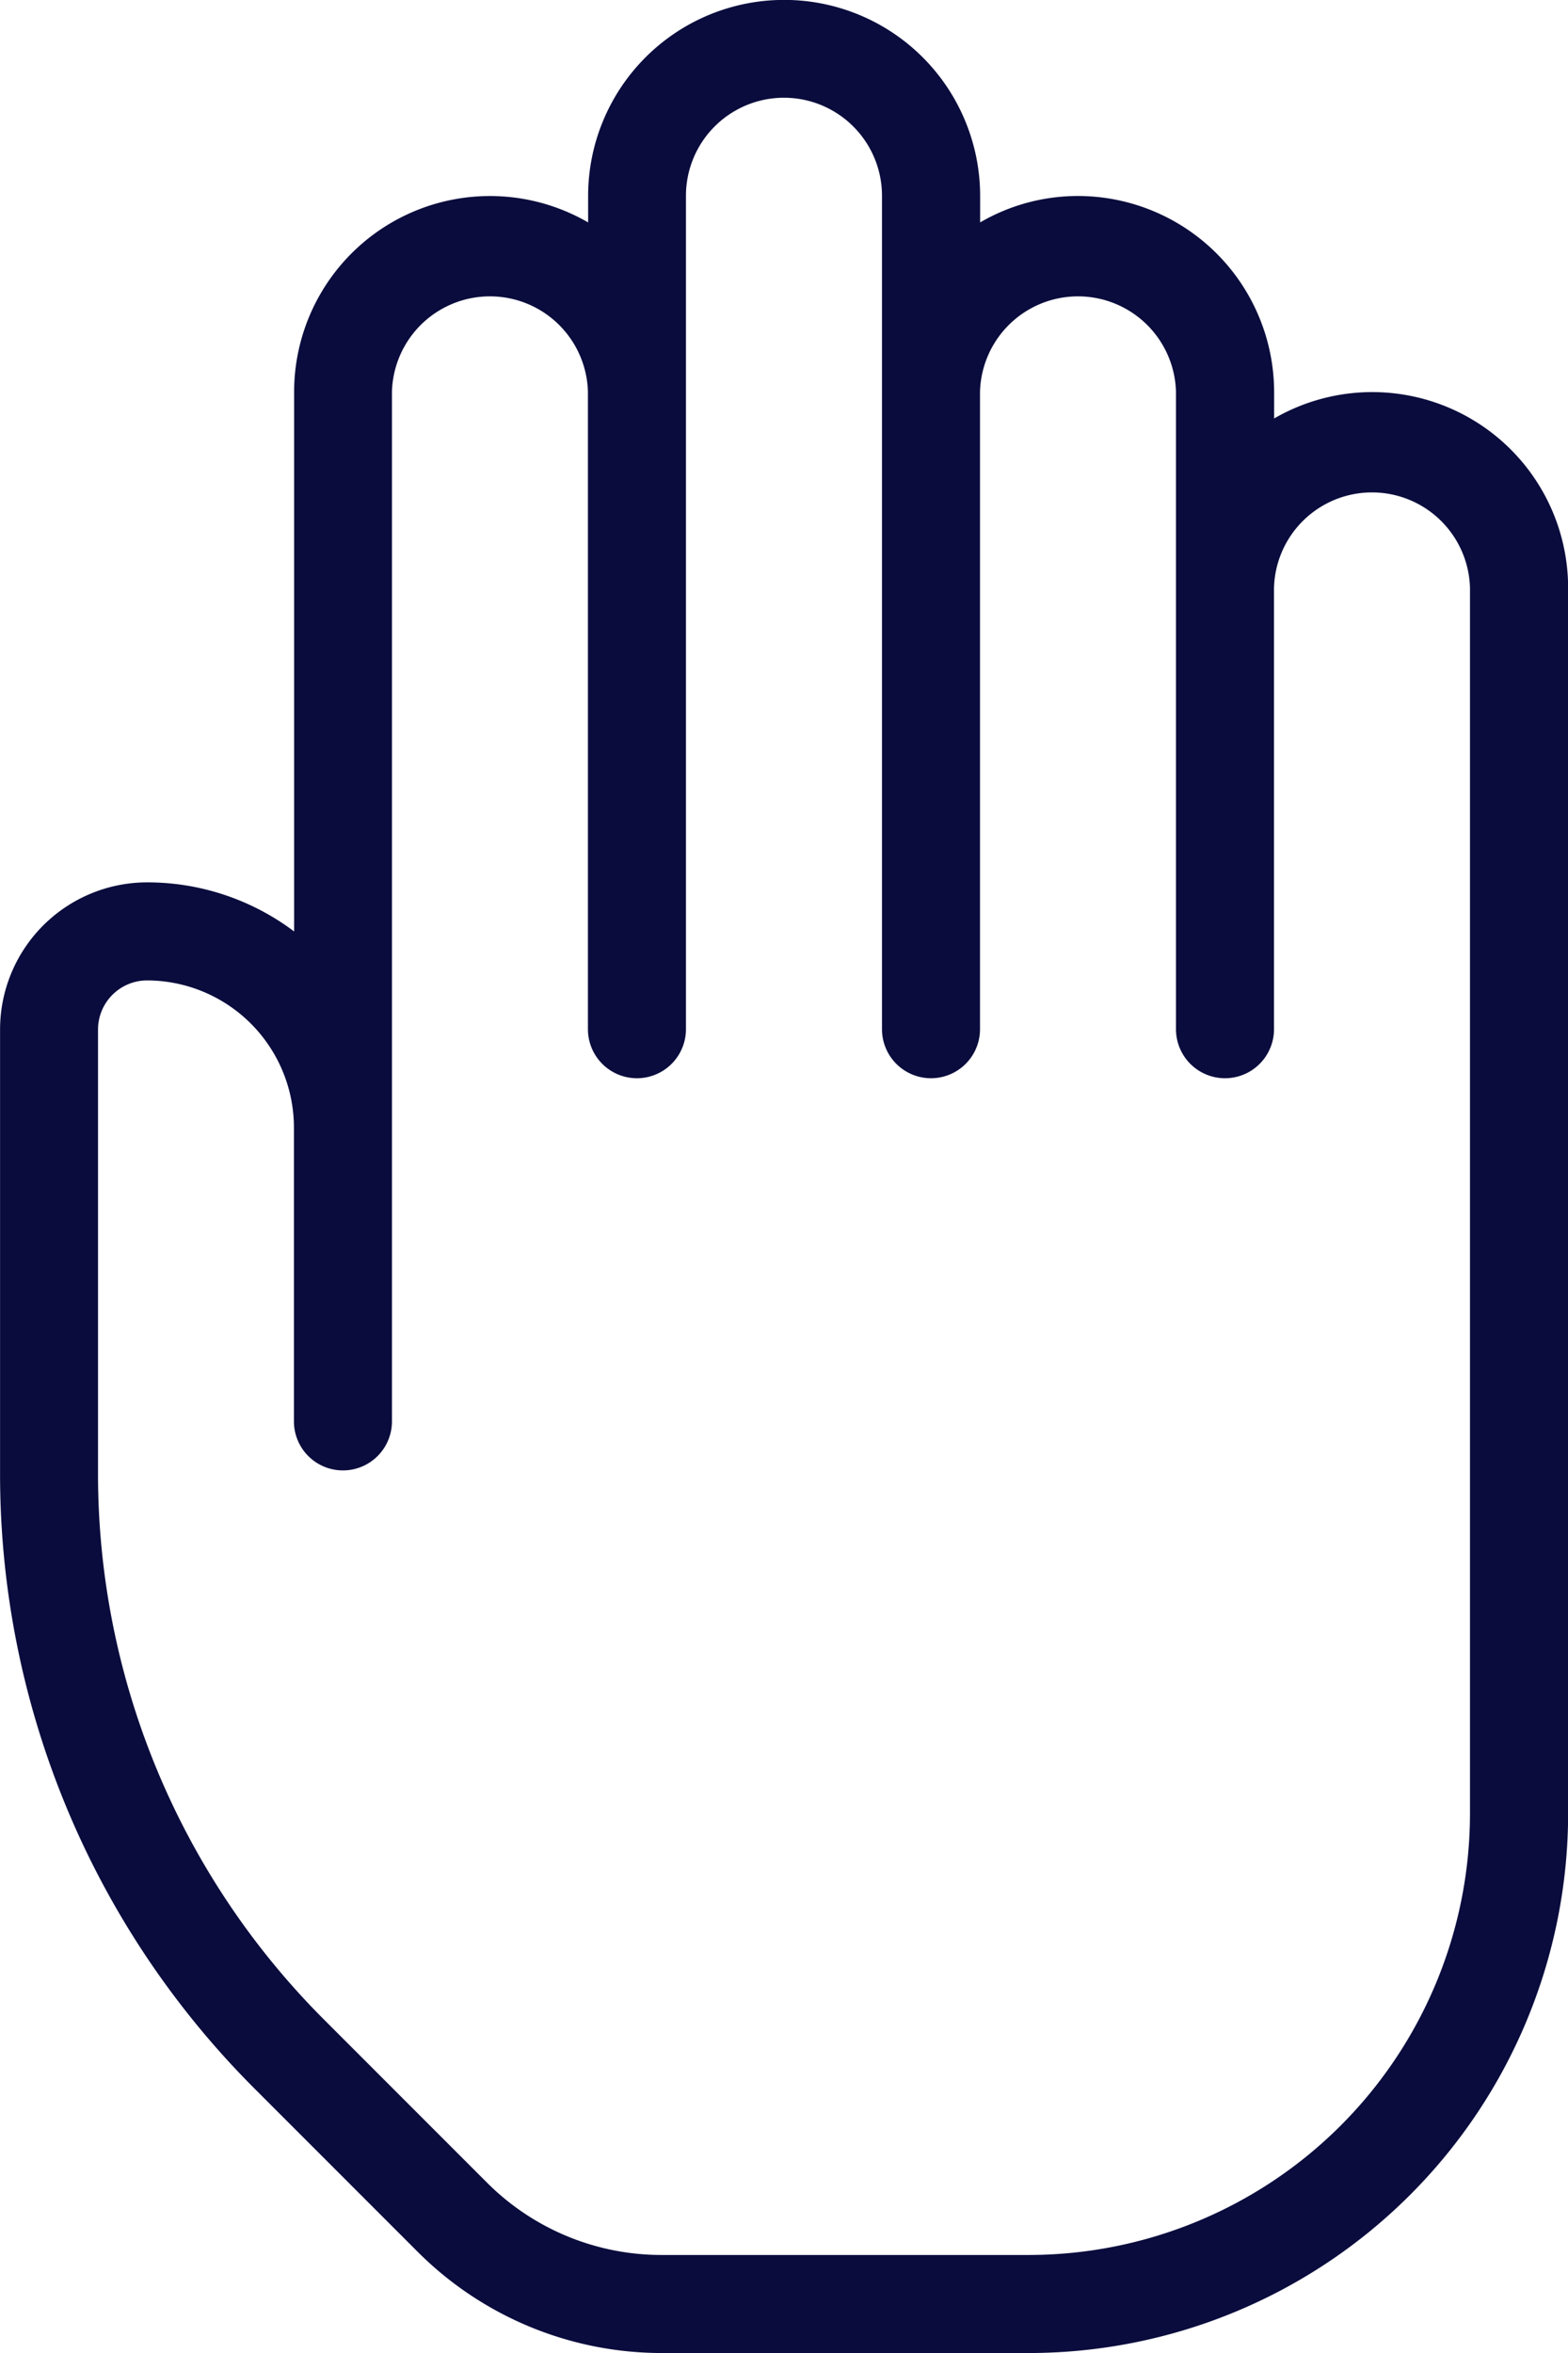 <?xml version="1.0" encoding="UTF-8"?> <svg xmlns="http://www.w3.org/2000/svg" width="24.699" height="37.049" viewBox="0 0 24.699 37.049"><g id="Group_557" data-name="Group 557" transform="translate(0 0)"><g id="Group_556" data-name="Group 556"><path id="Path_304" data-name="Path 304" d="M885.209,3733.049h-5.8a5.441,5.441,0,0,1-3.819-1.583l-2.555-2.555a13.68,13.68,0,0,1-4.034-9.738v-6.965a2.318,2.318,0,0,1,2.316-2.315,3.845,3.845,0,0,1,2.316.773v-8.492a3.085,3.085,0,0,1,4.631-2.672v-.416a3.087,3.087,0,0,1,6.175,0v.416a3.06,3.06,0,0,1,1.544-.416,3.092,3.092,0,0,1,3.087,3.087v.416a3.085,3.085,0,0,1,4.631,2.672v19.3A8.5,8.5,0,0,1,885.209,3733.049Zm-13.893-21.612a.774.774,0,0,0-.772.772v6.965a12.149,12.149,0,0,0,3.581,8.646l2.555,2.555a3.884,3.884,0,0,0,2.728,1.13h5.8a6.955,6.955,0,0,0,6.947-6.947v-19.3a1.544,1.544,0,0,0-3.087,0v6.947a.772.772,0,1,1-1.544,0v-10.034a1.544,1.544,0,0,0-3.087,0v10.034a.772.772,0,1,1-1.544,0v-13.122a1.544,1.544,0,0,0-3.088,0v13.122a.772.772,0,1,1-1.544,0v-10.034a1.544,1.544,0,0,0-3.087,0v16.209a.772.772,0,1,1-1.544,0v-4.631A2.319,2.319,0,0,0,871.316,3711.437Z" transform="translate(-869 -3696)" fill="#0a0c3d"></path></g></g></svg> 